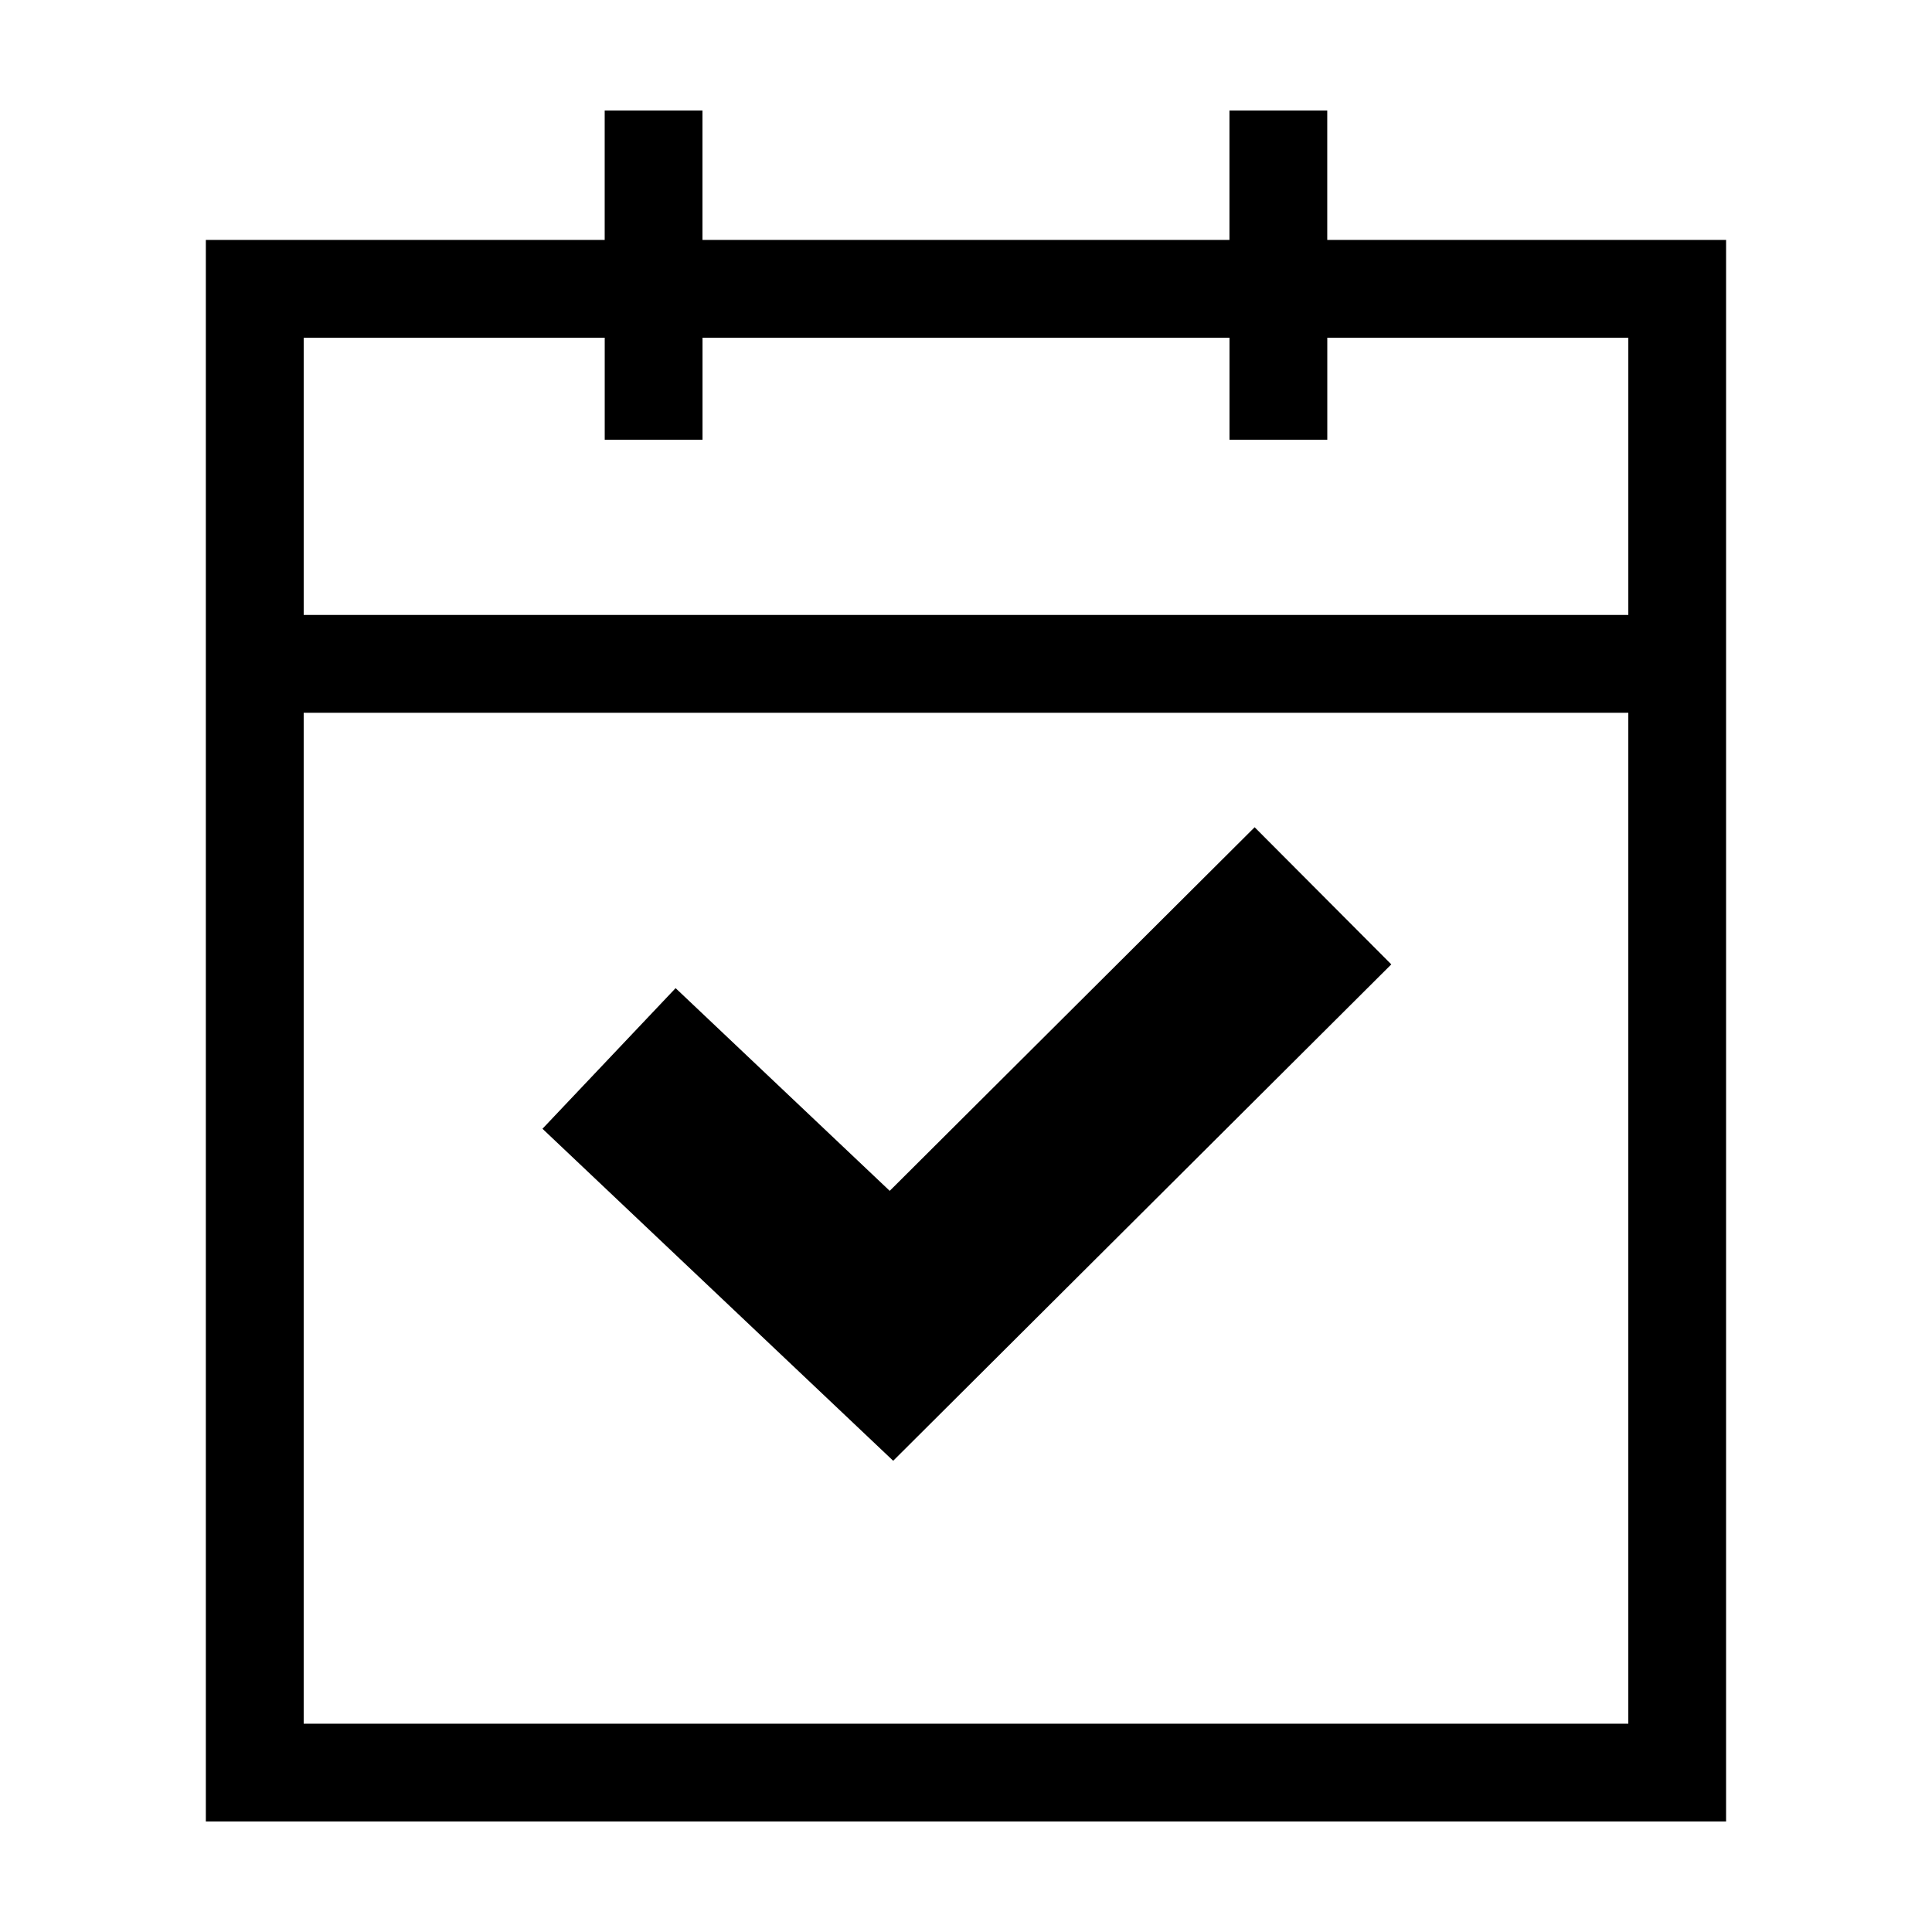 <?xml version="1.0" encoding="UTF-8"?>
<!-- Uploaded to: ICON Repo, www.svgrepo.com, Generator: ICON Repo Mixer Tools -->
<svg fill="#000000" width="800px" height="800px" version="1.1" viewBox="144 144 512 512" xmlns="http://www.w3.org/2000/svg">
 <g>
  <path d="m512.71 399.57-36.219-36.34-96.707 96.359-56.742-53.719-35.281 37.262 92.945 87.988z"/>
  <path d="m304.25 173.29v34.301l-105.7-0.004v419.13h402.88l0.004-419.13h-105.7v-34.297h-25.914v34.301l-139.66-0.004v-34.297zm271.27 427.51h-351.04v-267.91h351.04zm-105.69-367.3v27.035h25.914v-27.035h79.777v73.469h-351.04v-73.469h79.777v27.035h25.914v-27.035z"/>
 </g>
</svg>